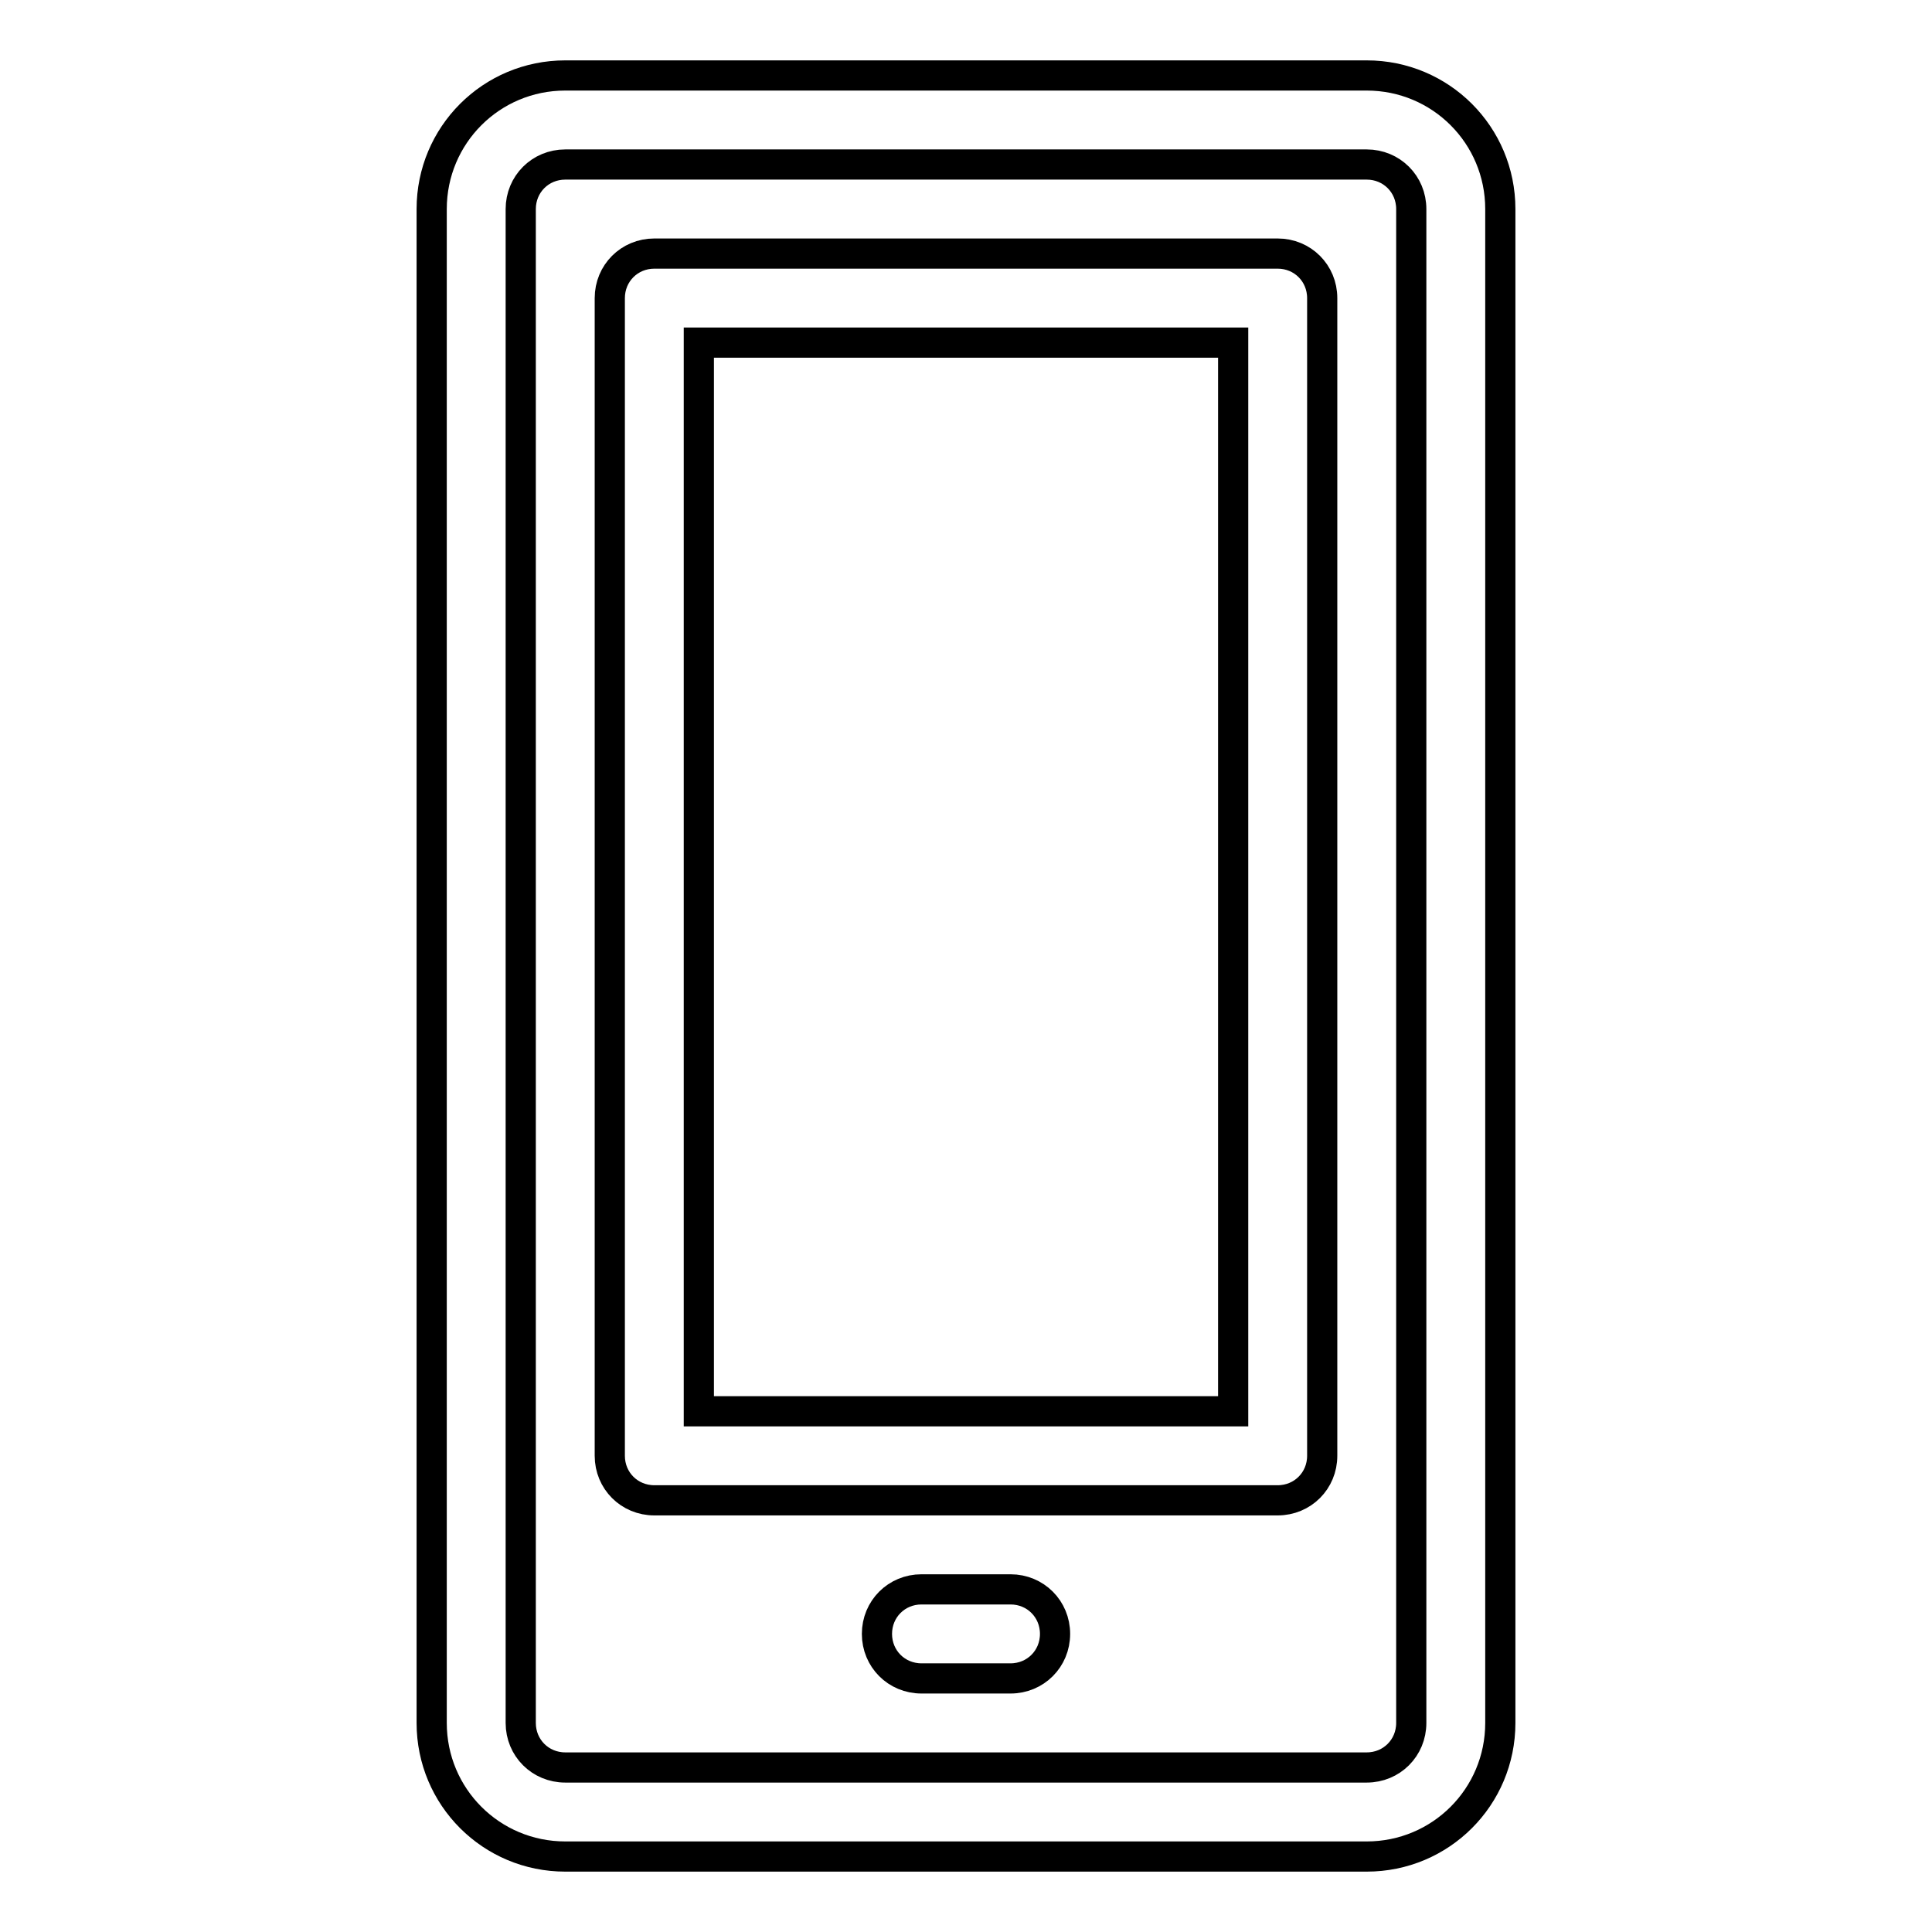 <?xml version="1.0" encoding="utf-8"?>
<!-- Svg Vector Icons : http://www.onlinewebfonts.com/icon -->
<!DOCTYPE svg PUBLIC "-//W3C//DTD SVG 1.1//EN" "http://www.w3.org/Graphics/SVG/1.1/DTD/svg11.dtd">
<svg version="1.1" xmlns="http://www.w3.org/2000/svg" xmlns:xlink="http://www.w3.org/1999/xlink" x="0px" y="0px" viewBox="0 0 256 256" enable-background="new 0 0 256 256" xml:space="preserve">
<g> <path stroke-width="4" fill-opacity="0" stroke="#000000"  d="M133.9,222.4h-11.8c-3.3,0-5.9-2.6-5.9-5.9c0-3.3,2.6-5.9,5.9-5.9h11.8c3.3,0,5.9,2.6,5.9,5.9 C139.8,219.8,137.2,222.4,133.9,222.4z M181.1,246H74.9c-9.8,0-17.7-7.9-17.7-17.7V27.7c0-9.8,7.9-17.7,17.7-17.7h106.2 c9.8,0,17.7,7.9,17.7,17.7v200.6C198.8,238.1,190.9,246,181.1,246z M74.9,21.8c-3.3,0-5.9,2.6-5.9,5.9v200.6c0,3.3,2.6,5.9,5.9,5.9 h106.2c3.3,0,5.9-2.6,5.9-5.9V27.7c0-3.3-2.6-5.9-5.9-5.9H74.9z M169.3,198.8H86.7c-3.3,0-5.9-2.6-5.9-5.9V39.5 c0-3.3,2.6-5.9,5.9-5.9h82.6c3.3,0,5.9,2.6,5.9,5.9v153.4C175.2,196.2,172.6,198.8,169.3,198.8z M92.6,187h70.8V45.4H92.6V187z"/></g>
</svg>